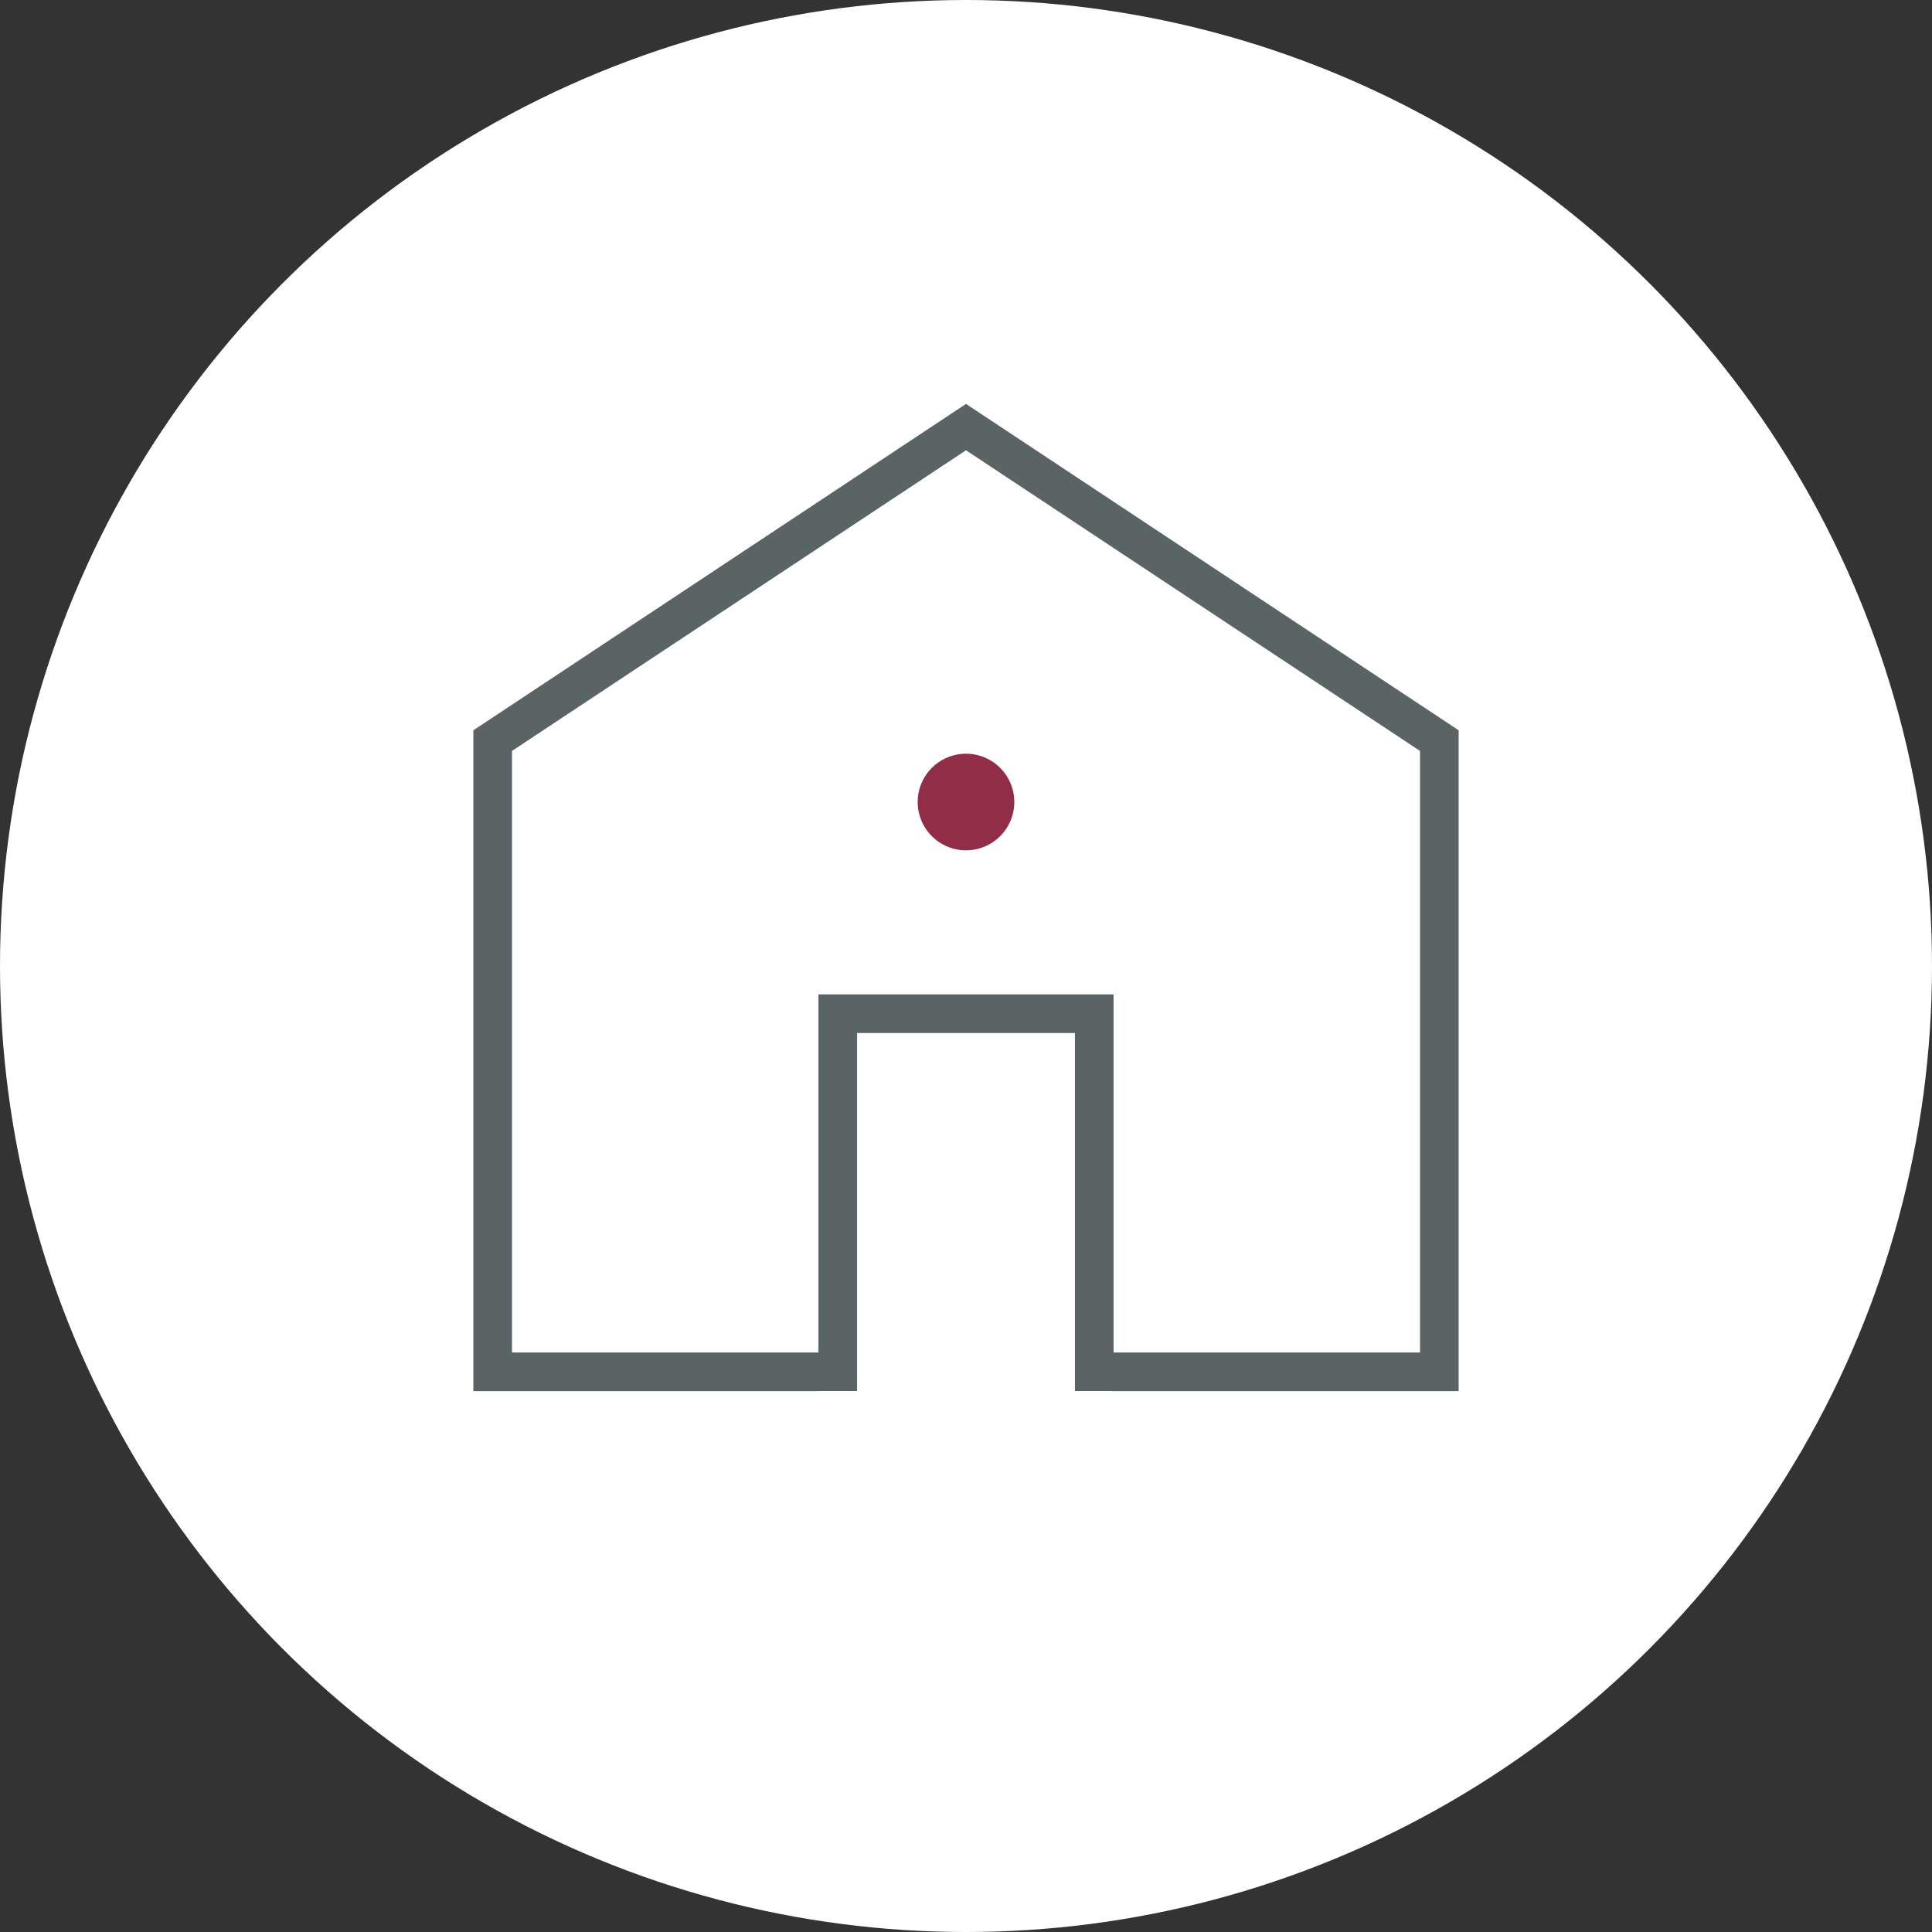 <svg xmlns="http://www.w3.org/2000/svg" viewBox="0 0 160 160"><rect x="0" y="0" width="160" height="160" fill="#333333" stroke="none"/><defs><style>.cls-1{fill:#fff;}.cls-2{fill:#5a6464;}.cls-3{fill:#912d46;}</style></defs><g id="Ebene_3" data-name="Ebene 3"><circle class="cls-1" cx="80" cy="80" r="80"/><polygon class="cls-2" points="80 33.45 39.2 60.48 39.2 115.21 67.78 115.21 67.78 112.01 42.4 112.01 42.4 62.19 80 37.29 117.6 62.19 117.6 112.01 92.22 112.01 92.22 82.35 67.78 82.35 67.78 115.2 70.98 115.2 70.98 85.55 89.02 85.55 89.02 115.2 92.06 115.2 92.06 115.21 120.8 115.21 120.8 60.48 80 33.45"/><path class="cls-3" d="M80,62.42a4,4,0,1,0,4,4A4,4,0,0,0,80,62.42Z"/></g></svg>